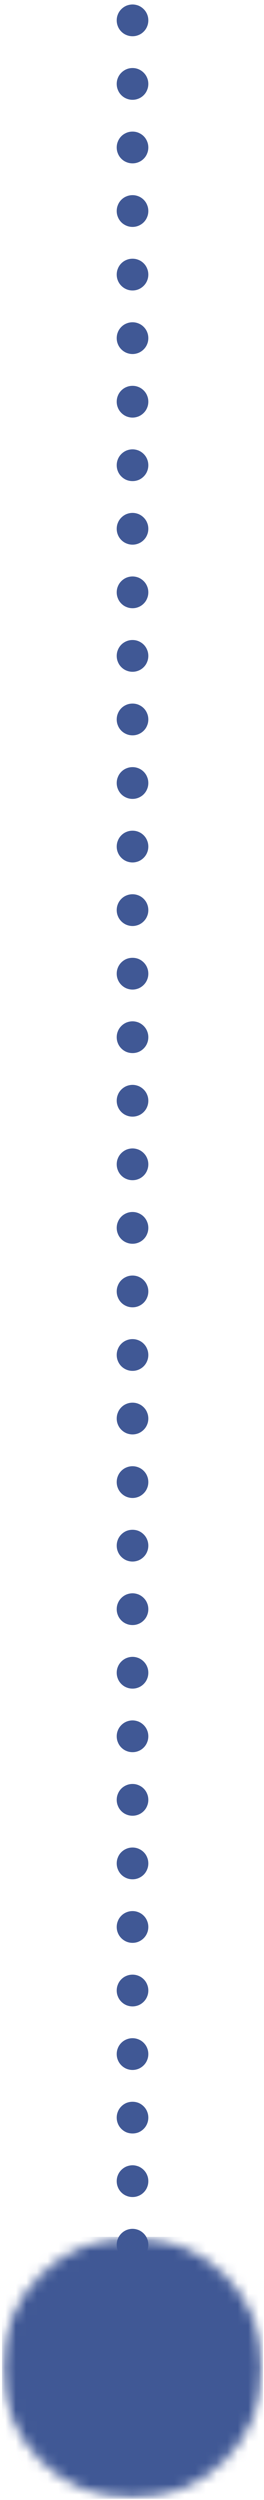 <?xml version="1.0" encoding="UTF-8"?> <svg xmlns="http://www.w3.org/2000/svg" width="25" height="236" viewBox="0 0 25 236" fill="none"><path d="M11.052 217.901C11.052 217.703 11.088 217.51 11.166 217.328C11.239 217.146 11.349 216.984 11.489 216.844C11.63 216.703 11.791 216.594 11.974 216.516C12.161 216.438 12.349 216.401 12.552 216.401C12.75 216.401 12.937 216.438 13.125 216.516C13.307 216.594 13.468 216.703 13.609 216.844C13.75 216.984 13.859 217.146 13.932 217.328C14.01 217.51 14.046 217.703 14.046 217.901C14.046 218.099 14.01 218.292 13.932 218.474C13.859 218.661 13.75 218.823 13.609 218.964C13.468 219.104 13.307 219.214 13.125 219.286C12.937 219.365 12.75 219.401 12.552 219.401C12.349 219.401 12.161 219.365 11.974 219.286C11.791 219.214 11.63 219.104 11.489 218.964C11.349 218.823 11.239 218.661 11.166 218.474C11.088 218.292 11.052 218.099 11.052 217.901ZM11.052 211.901C11.052 211.703 11.088 211.51 11.166 211.328C11.239 211.146 11.349 210.984 11.489 210.844C11.63 210.703 11.791 210.594 11.974 210.516C12.161 210.443 12.349 210.401 12.552 210.401C12.75 210.401 12.937 210.443 13.125 210.516C13.307 210.594 13.468 210.703 13.609 210.844C13.75 210.984 13.859 211.146 13.932 211.328C14.01 211.51 14.046 211.703 14.046 211.901C14.046 212.099 14.01 212.292 13.932 212.479C13.859 212.661 13.75 212.823 13.609 212.964C13.468 213.104 13.307 213.214 13.125 213.286C12.937 213.365 12.75 213.401 12.552 213.401C12.349 213.401 12.161 213.365 11.974 213.286C11.791 213.214 11.63 213.104 11.489 212.964C11.349 212.823 11.239 212.661 11.166 212.479C11.088 212.292 11.052 212.099 11.052 211.901ZM11.052 205.901C11.052 205.703 11.088 205.51 11.166 205.328C11.239 205.146 11.349 204.984 11.489 204.844C11.63 204.703 11.791 204.594 11.974 204.516C12.161 204.443 12.349 204.401 12.552 204.401C12.75 204.401 12.937 204.443 13.125 204.516C13.307 204.594 13.468 204.703 13.609 204.844C13.75 204.984 13.859 205.146 13.932 205.328C14.01 205.51 14.046 205.703 14.046 205.901C14.046 206.104 14.01 206.292 13.932 206.479C13.859 206.661 13.75 206.823 13.609 206.964C13.468 207.104 13.307 207.214 13.125 207.286C12.937 207.365 12.75 207.401 12.552 207.401C12.349 207.401 12.161 207.365 11.974 207.286C11.791 207.214 11.63 207.104 11.489 206.964C11.349 206.823 11.239 206.661 11.166 206.479C11.088 206.292 11.052 206.104 11.052 205.901ZM11.052 199.906V199.901C11.052 199.703 11.088 199.516 11.166 199.328C11.239 199.146 11.349 198.984 11.489 198.844C11.63 198.703 11.791 198.594 11.974 198.516C12.161 198.443 12.349 198.406 12.552 198.406C12.75 198.406 12.937 198.443 13.125 198.516C13.307 198.594 13.468 198.703 13.609 198.844C13.75 198.984 13.859 199.146 13.932 199.328C14.01 199.516 14.046 199.703 14.046 199.901V199.906C14.046 200.104 14.01 200.292 13.932 200.479C13.859 200.661 13.75 200.823 13.609 200.964C13.468 201.104 13.307 201.214 13.125 201.292C12.937 201.365 12.75 201.401 12.552 201.401C12.349 201.401 12.161 201.365 11.974 201.292C11.791 201.214 11.63 201.104 11.489 200.964C11.349 200.823 11.239 200.661 11.166 200.479C11.088 200.292 11.052 200.104 11.052 199.906ZM11.052 193.906C11.052 193.703 11.088 193.516 11.166 193.328C11.239 193.146 11.349 192.984 11.489 192.844C11.63 192.703 11.791 192.594 11.974 192.521C12.161 192.443 12.349 192.406 12.552 192.406C12.75 192.406 12.937 192.443 13.125 192.521C13.307 192.594 13.468 192.703 13.609 192.844C13.75 192.984 13.859 193.146 13.932 193.328C14.01 193.516 14.046 193.703 14.046 193.906C14.046 194.104 14.01 194.297 13.932 194.479C13.859 194.661 13.75 194.823 13.609 194.964C13.468 195.104 13.307 195.214 13.125 195.292C12.937 195.365 12.75 195.406 12.552 195.406C12.349 195.406 12.161 195.365 11.974 195.292C11.791 195.214 11.63 195.104 11.489 194.964C11.349 194.823 11.239 194.661 11.166 194.479C11.088 194.297 11.052 194.104 11.052 193.906ZM11.052 187.906C11.052 187.708 11.088 187.516 11.166 187.333C11.239 187.146 11.349 186.984 11.489 186.844C11.63 186.703 11.791 186.594 11.974 186.521C12.161 186.443 12.349 186.406 12.552 186.406C12.75 186.406 12.937 186.443 13.125 186.521C13.307 186.594 13.468 186.703 13.609 186.844C13.75 186.984 13.859 187.146 13.932 187.333C14.01 187.516 14.046 187.708 14.046 187.906C14.046 188.104 14.01 188.297 13.932 188.479C13.859 188.661 13.75 188.823 13.609 188.964C13.468 189.104 13.307 189.214 13.125 189.292C12.937 189.365 12.75 189.406 12.552 189.406C12.349 189.406 12.161 189.365 11.974 189.292C11.791 189.214 11.63 189.104 11.489 188.964C11.349 188.823 11.239 188.661 11.166 188.479C11.088 188.297 11.052 188.104 11.052 187.906ZM11.052 181.906C11.052 181.708 11.088 181.516 11.166 181.333C11.239 181.146 11.349 180.984 11.489 180.844C11.63 180.703 11.791 180.594 11.974 180.521C12.161 180.443 12.349 180.406 12.552 180.406C12.75 180.406 12.937 180.443 13.125 180.521C13.307 180.594 13.468 180.703 13.609 180.844C13.75 180.984 13.859 181.146 13.932 181.333C14.01 181.516 14.046 181.708 14.046 181.906C14.046 182.104 14.01 182.297 13.932 182.479C13.859 182.661 13.75 182.823 13.609 182.964C13.468 183.104 13.307 183.214 13.125 183.292C12.937 183.37 12.75 183.406 12.552 183.406C12.349 183.406 12.161 183.37 11.974 183.292C11.791 183.214 11.63 183.104 11.489 182.964C11.349 182.823 11.239 182.661 11.166 182.479C11.088 182.297 11.052 182.104 11.052 181.906ZM11.052 175.906C11.052 175.708 11.088 175.516 11.166 175.333C11.239 175.146 11.349 174.984 11.489 174.844C11.63 174.703 11.791 174.599 11.974 174.521C12.161 174.443 12.349 174.406 12.552 174.406C12.75 174.406 12.937 174.443 13.125 174.521C13.307 174.599 13.468 174.703 13.609 174.844C13.75 174.984 13.859 175.146 13.932 175.333C14.01 175.516 14.046 175.708 14.046 175.906C14.046 176.104 14.01 176.297 13.932 176.479C13.859 176.661 13.75 176.828 13.609 176.969C13.468 177.109 13.307 177.214 13.125 177.292C12.937 177.37 12.75 177.406 12.552 177.406C12.349 177.406 12.161 177.37 11.974 177.292C11.791 177.214 11.63 177.109 11.489 176.969C11.349 176.828 11.239 176.661 11.166 176.479C11.088 176.297 11.052 176.104 11.052 175.906ZM11.052 169.906C11.052 169.708 11.088 169.516 11.166 169.333C11.239 169.151 11.349 168.984 11.489 168.844C11.63 168.703 11.791 168.599 11.974 168.521C12.161 168.443 12.349 168.406 12.552 168.406C12.75 168.406 12.937 168.443 13.125 168.521C13.307 168.599 13.468 168.703 13.609 168.844C13.75 168.984 13.859 169.151 13.932 169.333C14.01 169.516 14.046 169.708 14.046 169.906C14.046 170.104 14.01 170.297 13.932 170.479C13.859 170.667 13.75 170.828 13.609 170.969C13.468 171.109 13.307 171.219 13.125 171.292C12.937 171.37 12.75 171.406 12.552 171.406C12.349 171.406 12.161 171.37 11.974 171.292C11.791 171.219 11.63 171.109 11.489 170.969C11.349 170.828 11.239 170.667 11.166 170.479C11.088 170.297 11.052 170.104 11.052 169.906ZM11.052 163.906C11.052 163.708 11.088 163.516 11.166 163.333C11.239 163.151 11.349 162.99 11.489 162.849C11.63 162.708 11.791 162.599 11.974 162.521C12.161 162.448 12.349 162.406 12.552 162.406C12.75 162.406 12.937 162.448 13.125 162.521C13.307 162.599 13.468 162.708 13.609 162.849C13.75 162.99 13.859 163.151 13.932 163.333C14.01 163.516 14.046 163.708 14.046 163.906C14.046 164.104 14.01 164.297 13.932 164.479C13.859 164.667 13.75 164.828 13.609 164.969C13.468 165.109 13.307 165.219 13.125 165.292C12.937 165.37 12.75 165.406 12.552 165.406C12.349 165.406 12.161 165.37 11.974 165.292C11.791 165.219 11.63 165.109 11.489 164.969C11.349 164.828 11.239 164.667 11.166 164.479C11.088 164.297 11.052 164.104 11.052 163.906ZM11.052 157.906C11.052 157.708 11.088 157.516 11.166 157.333C11.239 157.151 11.349 156.99 11.489 156.849C11.63 156.708 11.791 156.599 11.974 156.521C12.161 156.448 12.349 156.406 12.552 156.406C12.75 156.406 12.937 156.448 13.125 156.521C13.307 156.599 13.468 156.708 13.609 156.849C13.75 156.99 13.859 157.151 13.932 157.333C14.01 157.516 14.046 157.708 14.046 157.906C14.046 158.109 14.01 158.297 13.932 158.484C13.859 158.667 13.75 158.828 13.609 158.969C13.468 159.109 13.307 159.219 13.125 159.292C12.937 159.37 12.75 159.406 12.552 159.406C12.349 159.406 12.161 159.37 11.974 159.292C11.791 159.219 11.63 159.109 11.489 158.969C11.349 158.828 11.239 158.667 11.166 158.484C11.088 158.297 11.052 158.109 11.052 157.906ZM11.052 151.906C11.052 151.708 11.088 151.516 11.166 151.333C11.239 151.151 11.349 150.99 11.489 150.849C11.63 150.708 11.791 150.599 11.974 150.521C12.161 150.448 12.349 150.406 12.552 150.406C12.75 150.406 12.937 150.448 13.125 150.521C13.307 150.599 13.468 150.708 13.609 150.849C13.75 150.99 13.859 151.151 13.932 151.333C14.01 151.516 14.046 151.708 14.046 151.906C14.046 152.109 14.01 152.297 13.932 152.484C13.859 152.667 13.75 152.828 13.609 152.969C13.468 153.109 13.307 153.219 13.125 153.292C12.937 153.37 12.75 153.406 12.552 153.406C12.349 153.406 12.161 153.37 11.974 153.292C11.791 153.219 11.63 153.109 11.489 152.969C11.349 152.828 11.239 152.667 11.166 152.484C11.088 152.297 11.052 152.109 11.052 151.906ZM11.052 145.911C11.052 145.708 11.088 145.521 11.166 145.333C11.239 145.151 11.349 144.99 11.489 144.849C11.63 144.708 11.791 144.599 11.974 144.521C12.161 144.448 12.349 144.411 12.552 144.411C12.75 144.411 12.937 144.448 13.125 144.521C13.307 144.599 13.468 144.708 13.609 144.849C13.75 144.99 13.859 145.151 13.932 145.333C14.01 145.521 14.046 145.708 14.046 145.911C14.046 146.109 14.01 146.297 13.932 146.484C13.859 146.667 13.75 146.828 13.609 146.969C13.468 147.109 13.307 147.219 13.125 147.297C12.937 147.37 12.75 147.411 12.552 147.411C12.349 147.411 12.161 147.37 11.974 147.297C11.791 147.219 11.63 147.109 11.489 146.969C11.349 146.828 11.239 146.667 11.166 146.484C11.088 146.297 11.052 146.109 11.052 145.911ZM11.052 139.911C11.052 139.708 11.088 139.521 11.166 139.333C11.239 139.151 11.349 138.99 11.489 138.849C11.63 138.708 11.791 138.599 11.974 138.526C12.161 138.448 12.349 138.411 12.552 138.411C12.75 138.411 12.937 138.448 13.125 138.526C13.307 138.599 13.468 138.708 13.609 138.849C13.75 138.99 13.859 139.151 13.932 139.333C14.01 139.521 14.046 139.708 14.046 139.911C14.046 140.109 14.01 140.302 13.932 140.484C13.859 140.667 13.75 140.828 13.609 140.969C13.468 141.109 13.307 141.219 13.125 141.297C12.937 141.37 12.75 141.411 12.552 141.411C12.349 141.411 12.161 141.37 11.974 141.297C11.791 141.219 11.63 141.109 11.489 140.969C11.349 140.828 11.239 140.667 11.166 140.484C11.088 140.302 11.052 140.109 11.052 139.911ZM11.052 133.911C11.052 133.714 11.088 133.521 11.166 133.339C11.239 133.151 11.349 132.99 11.489 132.849C11.63 132.708 11.791 132.599 11.974 132.526C12.161 132.448 12.349 132.411 12.552 132.411C12.75 132.411 12.937 132.448 13.125 132.526C13.307 132.599 13.468 132.708 13.609 132.849C13.75 132.99 13.859 133.151 13.932 133.339C14.01 133.521 14.046 133.714 14.046 133.911C14.046 134.109 14.01 134.302 13.932 134.484C13.859 134.667 13.75 134.828 13.609 134.969C13.468 135.109 13.307 135.219 13.125 135.297C12.937 135.37 12.75 135.411 12.552 135.411C12.349 135.411 12.161 135.37 11.974 135.297C11.791 135.219 11.63 135.109 11.489 134.969C11.349 134.828 11.239 134.667 11.166 134.484C11.088 134.302 11.052 134.109 11.052 133.911ZM11.052 127.911C11.052 127.714 11.088 127.521 11.166 127.339C11.239 127.151 11.349 126.99 11.489 126.849C11.63 126.708 11.791 126.599 11.974 126.526C12.161 126.448 12.349 126.411 12.552 126.411C12.75 126.411 12.937 126.448 13.125 126.526C13.307 126.599 13.468 126.708 13.609 126.849C13.75 126.99 13.859 127.151 13.932 127.339C14.01 127.521 14.046 127.714 14.046 127.911C14.046 128.109 14.01 128.302 13.932 128.484C13.859 128.667 13.75 128.833 13.609 128.974C13.468 129.115 13.307 129.219 13.125 129.297C12.937 129.375 12.75 129.411 12.552 129.411C12.349 129.411 12.161 129.375 11.974 129.297C11.791 129.219 11.63 129.115 11.489 128.974C11.349 128.833 11.239 128.667 11.166 128.484C11.088 128.302 11.052 128.109 11.052 127.911ZM11.052 121.911C11.052 121.714 11.088 121.521 11.166 121.339C11.239 121.151 11.349 120.99 11.489 120.849C11.63 120.708 11.791 120.604 11.974 120.526C12.161 120.448 12.349 120.411 12.552 120.411C12.75 120.411 12.937 120.448 13.125 120.526C13.307 120.604 13.468 120.708 13.609 120.849C13.75 120.99 13.859 121.151 13.932 121.339C14.01 121.521 14.046 121.714 14.046 121.911C14.046 122.109 14.01 122.302 13.932 122.484C13.859 122.667 13.75 122.833 13.609 122.974C13.468 123.115 13.307 123.219 13.125 123.297C12.937 123.375 12.75 123.411 12.552 123.411C12.349 123.411 12.161 123.375 11.974 123.297C11.791 123.219 11.63 123.115 11.489 122.974C11.349 122.833 11.239 122.667 11.166 122.484C11.088 122.302 11.052 122.109 11.052 121.911ZM11.052 115.911C11.052 115.714 11.088 115.521 11.166 115.339C11.239 115.156 11.349 114.99 11.489 114.849C11.63 114.708 11.791 114.604 11.974 114.526C12.161 114.448 12.349 114.411 12.552 114.411C12.75 114.411 12.937 114.448 13.125 114.526C13.307 114.604 13.468 114.708 13.609 114.849C13.75 114.99 13.859 115.156 13.932 115.339C14.01 115.521 14.046 115.714 14.046 115.911C14.046 116.109 14.01 116.302 13.932 116.484C13.859 116.672 13.75 116.833 13.609 116.974C13.468 117.115 13.307 117.224 13.125 117.297C12.937 117.375 12.75 117.411 12.552 117.411C12.349 117.411 12.161 117.375 11.974 117.297C11.791 117.224 11.63 117.115 11.489 116.974C11.349 116.833 11.239 116.672 11.166 116.484C11.088 116.302 11.052 116.109 11.052 115.911ZM11.052 109.911C11.052 109.714 11.088 109.521 11.166 109.339C11.239 109.156 11.349 108.995 11.489 108.854C11.63 108.714 11.791 108.604 11.974 108.526C12.161 108.453 12.349 108.411 12.552 108.411C12.75 108.411 12.937 108.453 13.125 108.526C13.307 108.604 13.468 108.714 13.609 108.854C13.75 108.995 13.859 109.156 13.932 109.339C14.01 109.521 14.046 109.714 14.046 109.911C14.046 110.109 14.01 110.302 13.932 110.484C13.859 110.672 13.75 110.833 13.609 110.974C13.468 111.115 13.307 111.224 13.125 111.297C12.937 111.375 12.75 111.411 12.552 111.411C12.349 111.411 12.161 111.375 11.974 111.297C11.791 111.224 11.63 111.115 11.489 110.974C11.349 110.833 11.239 110.672 11.166 110.484C11.088 110.302 11.052 110.109 11.052 109.911ZM11.052 103.911C11.052 103.714 11.088 103.521 11.166 103.339C11.239 103.156 11.349 102.995 11.489 102.854C11.63 102.714 11.791 102.604 11.974 102.526C12.161 102.453 12.349 102.411 12.552 102.411C12.75 102.411 12.937 102.453 13.125 102.526C13.307 102.604 13.468 102.714 13.609 102.854C13.75 102.995 13.859 103.156 13.932 103.339C14.01 103.521 14.046 103.714 14.046 103.911C14.046 104.115 14.01 104.302 13.932 104.49C13.859 104.672 13.75 104.833 13.609 104.974C13.468 105.115 13.307 105.224 13.125 105.297C12.937 105.375 12.75 105.411 12.552 105.411C12.349 105.411 12.161 105.375 11.974 105.297C11.791 105.224 11.63 105.115 11.489 104.974C11.349 104.833 11.239 104.672 11.166 104.49C11.088 104.302 11.052 104.115 11.052 103.911ZM11.052 97.912C11.052 97.713 11.088 97.526 11.166 97.338C11.239 97.156 11.349 96.995 11.489 96.854C11.63 96.713 11.791 96.604 11.974 96.526C12.161 96.453 12.349 96.412 12.552 96.412C12.75 96.412 12.937 96.453 13.125 96.526C13.307 96.604 13.468 96.713 13.609 96.854C13.75 96.995 13.859 97.156 13.932 97.338C14.01 97.526 14.046 97.713 14.046 97.912C14.046 98.115 14.01 98.302 13.932 98.49C13.859 98.672 13.75 98.833 13.609 98.974C13.468 99.115 13.307 99.224 13.125 99.302C12.937 99.375 12.75 99.412 12.552 99.412C12.349 99.412 12.161 99.375 11.974 99.302C11.791 99.224 11.63 99.115 11.489 98.974C11.349 98.833 11.239 98.672 11.166 98.49C11.088 98.302 11.052 98.115 11.052 97.912ZM11.052 91.917C11.052 91.713 11.088 91.526 11.166 91.338C11.239 91.156 11.349 90.995 11.489 90.854C11.63 90.713 11.791 90.604 11.974 90.526C12.161 90.453 12.349 90.417 12.552 90.417C12.75 90.417 12.937 90.453 13.125 90.526C13.307 90.604 13.468 90.713 13.609 90.854C13.75 90.995 13.859 91.156 13.932 91.338C14.01 91.526 14.046 91.713 14.046 91.917C14.046 92.115 14.01 92.307 13.932 92.49C13.859 92.672 13.75 92.833 13.609 92.974C13.468 93.115 13.307 93.224 13.125 93.302C12.937 93.375 12.75 93.417 12.552 93.417C12.349 93.417 12.161 93.375 11.974 93.302C11.791 93.224 11.63 93.115 11.489 92.974C11.349 92.833 11.239 92.672 11.166 92.49C11.088 92.307 11.052 92.115 11.052 91.917ZM11.052 85.917C11.052 85.713 11.088 85.526 11.166 85.338C11.239 85.156 11.349 84.995 11.489 84.854C11.63 84.713 11.791 84.604 11.974 84.531C12.161 84.453 12.349 84.417 12.552 84.417C12.75 84.417 12.937 84.453 13.125 84.531C13.307 84.604 13.468 84.713 13.609 84.854C13.75 84.995 13.859 85.156 13.932 85.338C14.01 85.526 14.046 85.713 14.046 85.917C14.046 86.115 14.01 86.307 13.932 86.49C13.859 86.672 13.75 86.833 13.609 86.974C13.468 87.115 13.307 87.224 13.125 87.302C12.937 87.375 12.75 87.417 12.552 87.417C12.349 87.417 12.161 87.375 11.974 87.302C11.791 87.224 11.63 87.115 11.489 86.974C11.349 86.833 11.239 86.672 11.166 86.49C11.088 86.307 11.052 86.115 11.052 85.917ZM11.052 79.917C11.052 79.719 11.088 79.526 11.166 79.344C11.239 79.156 11.349 78.995 11.489 78.854C11.63 78.713 11.791 78.604 11.974 78.531C12.161 78.453 12.349 78.417 12.552 78.417C12.75 78.417 12.937 78.453 13.125 78.531C13.307 78.604 13.468 78.713 13.609 78.854C13.75 78.995 13.859 79.156 13.932 79.344C14.01 79.526 14.046 79.719 14.046 79.917C14.046 80.115 14.01 80.307 13.932 80.49C13.859 80.672 13.75 80.833 13.609 80.974C13.468 81.115 13.307 81.224 13.125 81.302C12.937 81.375 12.75 81.417 12.552 81.417C12.349 81.417 12.161 81.375 11.974 81.302C11.791 81.224 11.63 81.115 11.489 80.974C11.349 80.833 11.239 80.672 11.166 80.49C11.088 80.307 11.052 80.115 11.052 79.917ZM11.052 73.917C11.052 73.719 11.088 73.526 11.166 73.344C11.239 73.156 11.349 72.995 11.489 72.854C11.63 72.713 11.791 72.604 11.974 72.531C12.161 72.453 12.349 72.417 12.552 72.417C12.75 72.417 12.937 72.453 13.125 72.531C13.307 72.604 13.468 72.713 13.609 72.854C13.75 72.995 13.859 73.156 13.932 73.344C14.01 73.526 14.046 73.719 14.046 73.917C14.046 74.115 14.01 74.307 13.932 74.49C13.859 74.672 13.75 74.838 13.609 74.979C13.468 75.12 13.307 75.224 13.125 75.302C12.937 75.38 12.75 75.417 12.552 75.417C12.349 75.417 12.161 75.38 11.974 75.302C11.791 75.224 11.63 75.12 11.489 74.979C11.349 74.838 11.239 74.672 11.166 74.49C11.088 74.307 11.052 74.115 11.052 73.917ZM11.052 67.917C11.052 67.719 11.088 67.526 11.166 67.344C11.239 67.162 11.349 66.995 11.489 66.854C11.63 66.713 11.791 66.609 11.974 66.531C12.161 66.453 12.349 66.417 12.552 66.417C12.75 66.417 12.937 66.453 13.125 66.531C13.307 66.609 13.468 66.713 13.609 66.854C13.75 66.995 13.859 67.162 13.932 67.344C14.01 67.526 14.046 67.719 14.046 67.917C14.046 68.115 14.01 68.307 13.932 68.49C13.859 68.677 13.75 68.838 13.609 68.979C13.468 69.12 13.307 69.224 13.125 69.302C12.937 69.38 12.75 69.417 12.552 69.417C12.349 69.417 12.161 69.38 11.974 69.302C11.791 69.224 11.63 69.12 11.489 68.979C11.349 68.838 11.239 68.677 11.166 68.49C11.088 68.307 11.052 68.115 11.052 67.917ZM11.052 61.917C11.052 61.719 11.088 61.526 11.166 61.344C11.239 61.161 11.349 60.995 11.489 60.854C11.63 60.714 11.791 60.609 11.974 60.531C12.161 60.453 12.349 60.417 12.552 60.417C12.75 60.417 12.937 60.453 13.125 60.531C13.307 60.609 13.468 60.714 13.609 60.854C13.75 60.995 13.859 61.161 13.932 61.344C14.01 61.526 14.046 61.719 14.046 61.917C14.046 62.115 14.01 62.307 13.932 62.49C13.859 62.677 13.75 62.839 13.609 62.979C13.468 63.12 13.307 63.229 13.125 63.302C12.937 63.38 12.75 63.417 12.552 63.417C12.349 63.417 12.161 63.38 11.974 63.302C11.791 63.229 11.63 63.12 11.489 62.979C11.349 62.839 11.239 62.677 11.166 62.49C11.088 62.307 11.052 62.115 11.052 61.917ZM11.052 55.917C11.052 55.719 11.088 55.526 11.166 55.344C11.239 55.161 11.349 55 11.489 54.859C11.63 54.719 11.791 54.609 11.974 54.531C12.161 54.458 12.349 54.417 12.552 54.417C12.75 54.417 12.937 54.458 13.125 54.531C13.307 54.609 13.468 54.719 13.609 54.859C13.75 55 13.859 55.161 13.932 55.344C14.01 55.526 14.046 55.719 14.046 55.917C14.046 56.115 14.01 56.307 13.932 56.49C13.859 56.677 13.75 56.839 13.609 56.979C13.468 57.12 13.307 57.229 13.125 57.302C12.937 57.38 12.75 57.417 12.552 57.417C12.349 57.417 12.161 57.38 11.974 57.302C11.791 57.229 11.63 57.12 11.489 56.979C11.349 56.839 11.239 56.677 11.166 56.49C11.088 56.307 11.052 56.115 11.052 55.917ZM11.052 49.917C11.052 49.719 11.088 49.526 11.166 49.344C11.239 49.161 11.349 49 11.489 48.859C11.63 48.719 11.791 48.609 11.974 48.531C12.161 48.458 12.349 48.417 12.552 48.417C12.75 48.417 12.937 48.458 13.125 48.531C13.307 48.609 13.468 48.719 13.609 48.859C13.75 49 13.859 49.161 13.932 49.344C14.01 49.526 14.046 49.719 14.046 49.917C14.046 50.12 14.01 50.307 13.932 50.495C13.859 50.677 13.75 50.839 13.609 50.979C13.468 51.12 13.307 51.229 13.125 51.302C12.937 51.38 12.75 51.417 12.552 51.417C12.349 51.417 12.161 51.38 11.974 51.302C11.791 51.229 11.63 51.12 11.489 50.979C11.349 50.839 11.239 50.677 11.166 50.495C11.088 50.307 11.052 50.12 11.052 49.917ZM11.052 43.922V43.917C11.052 43.719 11.088 43.531 11.166 43.344C11.239 43.161 11.349 43 11.489 42.859C11.63 42.719 11.791 42.609 11.974 42.531C12.161 42.458 12.349 42.417 12.552 42.417C12.75 42.417 12.937 42.458 13.125 42.531C13.307 42.609 13.468 42.719 13.609 42.859C13.75 43 13.859 43.161 13.932 43.344C14.01 43.531 14.046 43.719 14.046 43.917V43.922C14.046 44.12 14.01 44.307 13.932 44.495C13.859 44.677 13.75 44.839 13.609 44.979C13.468 45.12 13.307 45.229 13.125 45.307C12.937 45.38 12.75 45.417 12.552 45.417C12.349 45.417 12.161 45.38 11.974 45.307C11.791 45.229 11.63 45.12 11.489 44.979C11.349 44.839 11.239 44.677 11.166 44.495C11.088 44.307 11.052 44.12 11.052 43.922ZM11.052 37.922C11.052 37.719 11.088 37.531 11.166 37.344C11.239 37.161 11.349 37 11.489 36.859C11.63 36.719 11.791 36.609 11.974 36.536C12.161 36.458 12.349 36.422 12.552 36.422C12.75 36.422 12.937 36.458 13.125 36.536C13.307 36.609 13.468 36.719 13.609 36.859C13.75 37 13.859 37.161 13.932 37.344C14.01 37.531 14.046 37.719 14.046 37.922C14.046 38.12 14.01 38.312 13.932 38.495C13.859 38.677 13.75 38.839 13.609 38.979C13.468 39.12 13.307 39.229 13.125 39.307C12.937 39.38 12.75 39.422 12.552 39.422C12.349 39.422 12.161 39.38 11.974 39.307C11.791 39.229 11.63 39.12 11.489 38.979C11.349 38.839 11.239 38.677 11.166 38.495C11.088 38.312 11.052 38.12 11.052 37.922ZM11.052 31.922C11.052 31.719 11.088 31.531 11.166 31.344C11.239 31.162 11.349 31 11.489 30.859C11.63 30.719 11.791 30.609 11.974 30.537C12.161 30.458 12.349 30.422 12.552 30.422C12.75 30.422 12.937 30.458 13.125 30.537C13.307 30.609 13.468 30.719 13.609 30.859C13.75 31 13.859 31.162 13.932 31.344C14.01 31.531 14.046 31.719 14.046 31.922C14.046 32.12 14.01 32.312 13.932 32.495C13.859 32.677 13.75 32.839 13.609 32.979C13.468 33.12 13.307 33.229 13.125 33.307C12.937 33.38 12.75 33.422 12.552 33.422C12.349 33.422 12.161 33.38 11.974 33.307C11.791 33.229 11.63 33.12 11.489 32.979C11.349 32.839 11.239 32.677 11.166 32.495C11.088 32.312 11.052 32.12 11.052 31.922ZM11.052 25.922C11.052 25.724 11.088 25.531 11.166 25.349C11.239 25.162 11.349 25 11.489 24.859C11.63 24.719 11.791 24.609 11.974 24.537C12.161 24.458 12.349 24.422 12.552 24.422C12.75 24.422 12.937 24.458 13.125 24.537C13.307 24.609 13.468 24.719 13.609 24.859C13.75 25 13.859 25.162 13.932 25.349C14.01 25.531 14.046 25.724 14.046 25.922C14.046 26.12 14.01 26.312 13.932 26.495C13.859 26.677 13.75 26.838 13.609 26.979C13.468 27.12 13.307 27.229 13.125 27.307C12.937 27.385 12.75 27.422 12.552 27.422C12.349 27.422 12.161 27.385 11.974 27.307C11.791 27.229 11.63 27.12 11.489 26.979C11.349 26.838 11.239 26.677 11.166 26.495C11.088 26.312 11.052 26.12 11.052 25.922ZM11.052 19.922C11.052 19.724 11.088 19.531 11.166 19.349C11.239 19.162 11.349 19 11.489 18.859C11.63 18.719 11.791 18.609 11.974 18.537C12.161 18.458 12.349 18.422 12.552 18.422C12.75 18.422 12.937 18.458 13.125 18.537C13.307 18.609 13.468 18.719 13.609 18.859C13.75 19 13.859 19.162 13.932 19.349C14.01 19.531 14.046 19.724 14.046 19.922C14.046 20.12 14.01 20.312 13.932 20.495C13.859 20.677 13.75 20.844 13.609 20.984C13.468 21.125 13.307 21.229 13.125 21.307C12.937 21.385 12.75 21.422 12.552 21.422C12.349 21.422 12.161 21.385 11.974 21.307C11.791 21.229 11.63 21.125 11.489 20.984C11.349 20.844 11.239 20.677 11.166 20.495C11.088 20.312 11.052 20.12 11.052 19.922ZM11.052 13.922C11.052 13.724 11.088 13.531 11.166 13.349C11.239 13.167 11.349 13 11.489 12.859C11.63 12.719 11.791 12.615 11.974 12.537C12.161 12.458 12.349 12.422 12.552 12.422C12.75 12.422 12.937 12.458 13.125 12.537C13.307 12.615 13.468 12.719 13.609 12.859C13.75 13 13.859 13.167 13.932 13.349C14.01 13.531 14.046 13.724 14.046 13.922C14.046 14.12 14.01 14.312 13.932 14.495C13.859 14.682 13.75 14.844 13.609 14.984C13.468 15.125 13.307 15.234 13.125 15.307C12.937 15.385 12.75 15.422 12.552 15.422C12.349 15.422 12.161 15.385 11.974 15.307C11.791 15.234 11.63 15.125 11.489 14.984C11.349 14.844 11.239 14.682 11.166 14.495C11.088 14.312 11.052 14.12 11.052 13.922ZM11.052 7.922C11.052 7.724 11.088 7.531 11.166 7.349C11.239 7.167 11.349 7.005 11.489 6.865C11.63 6.724 11.791 6.615 11.974 6.536C12.161 6.458 12.349 6.422 12.552 6.422C12.75 6.422 12.937 6.458 13.125 6.536C13.307 6.615 13.468 6.724 13.609 6.865C13.75 7.005 13.859 7.167 13.932 7.349C14.01 7.531 14.046 7.724 14.046 7.922C14.046 8.12 14.01 8.312 13.932 8.495C13.859 8.682 13.75 8.844 13.609 8.984C13.468 9.125 13.307 9.234 13.125 9.307C12.937 9.385 12.75 9.422 12.552 9.422C12.349 9.422 12.161 9.385 11.974 9.307C11.791 9.234 11.63 9.125 11.489 8.984C11.349 8.844 11.239 8.682 11.166 8.495C11.088 8.312 11.052 8.12 11.052 7.922ZM11.052 1.922C11.052 1.724 11.088 1.531 11.166 1.349C11.239 1.167 11.349 1.005 11.489 0.865C11.63 0.724 11.791 0.615 11.974 0.536C12.161 0.464 12.349 0.422 12.552 0.422C12.75 0.422 12.937 0.464 13.125 0.536C13.307 0.615 13.468 0.724 13.609 0.865C13.75 1.005 13.859 1.167 13.932 1.349C14.01 1.531 14.046 1.724 14.046 1.922C14.046 2.12 14.01 2.312 13.932 2.5C13.859 2.682 13.75 2.844 13.609 2.984C13.468 3.125 13.307 3.234 13.125 3.307C12.937 3.385 12.75 3.422 12.552 3.422C12.349 3.422 12.161 3.385 11.974 3.307C11.791 3.234 11.63 3.125 11.489 2.984C11.349 2.844 11.239 2.682 11.166 2.5C11.088 2.312 11.052 2.12 11.052 1.922Z" fill="#405895"></path><mask id="mask0_2037_314" style="mask-type:luminance" maskUnits="userSpaceOnUse" x="0" y="211" width="25" height="25"><path d="M0.188 211.156H24.912V235.885H0.188V211.156Z" fill="white"></path></mask><g mask="url(#mask0_2037_314)"><mask id="mask1_2037_314" style="mask-type:luminance" maskUnits="userSpaceOnUse" x="0" y="211" width="25" height="25"><path d="M12.552 211.156C5.719 211.156 0.188 216.693 0.188 223.521C0.188 230.349 5.719 235.885 12.552 235.885C19.38 235.885 24.912 230.349 24.912 223.521C24.912 216.693 19.38 211.156 12.552 211.156Z" fill="white"></path></mask><g mask="url(#mask1_2037_314)"><path d="M0.188 211.156H24.912V235.885H0.188V211.156Z" fill="#405895"></path></g></g></svg> 